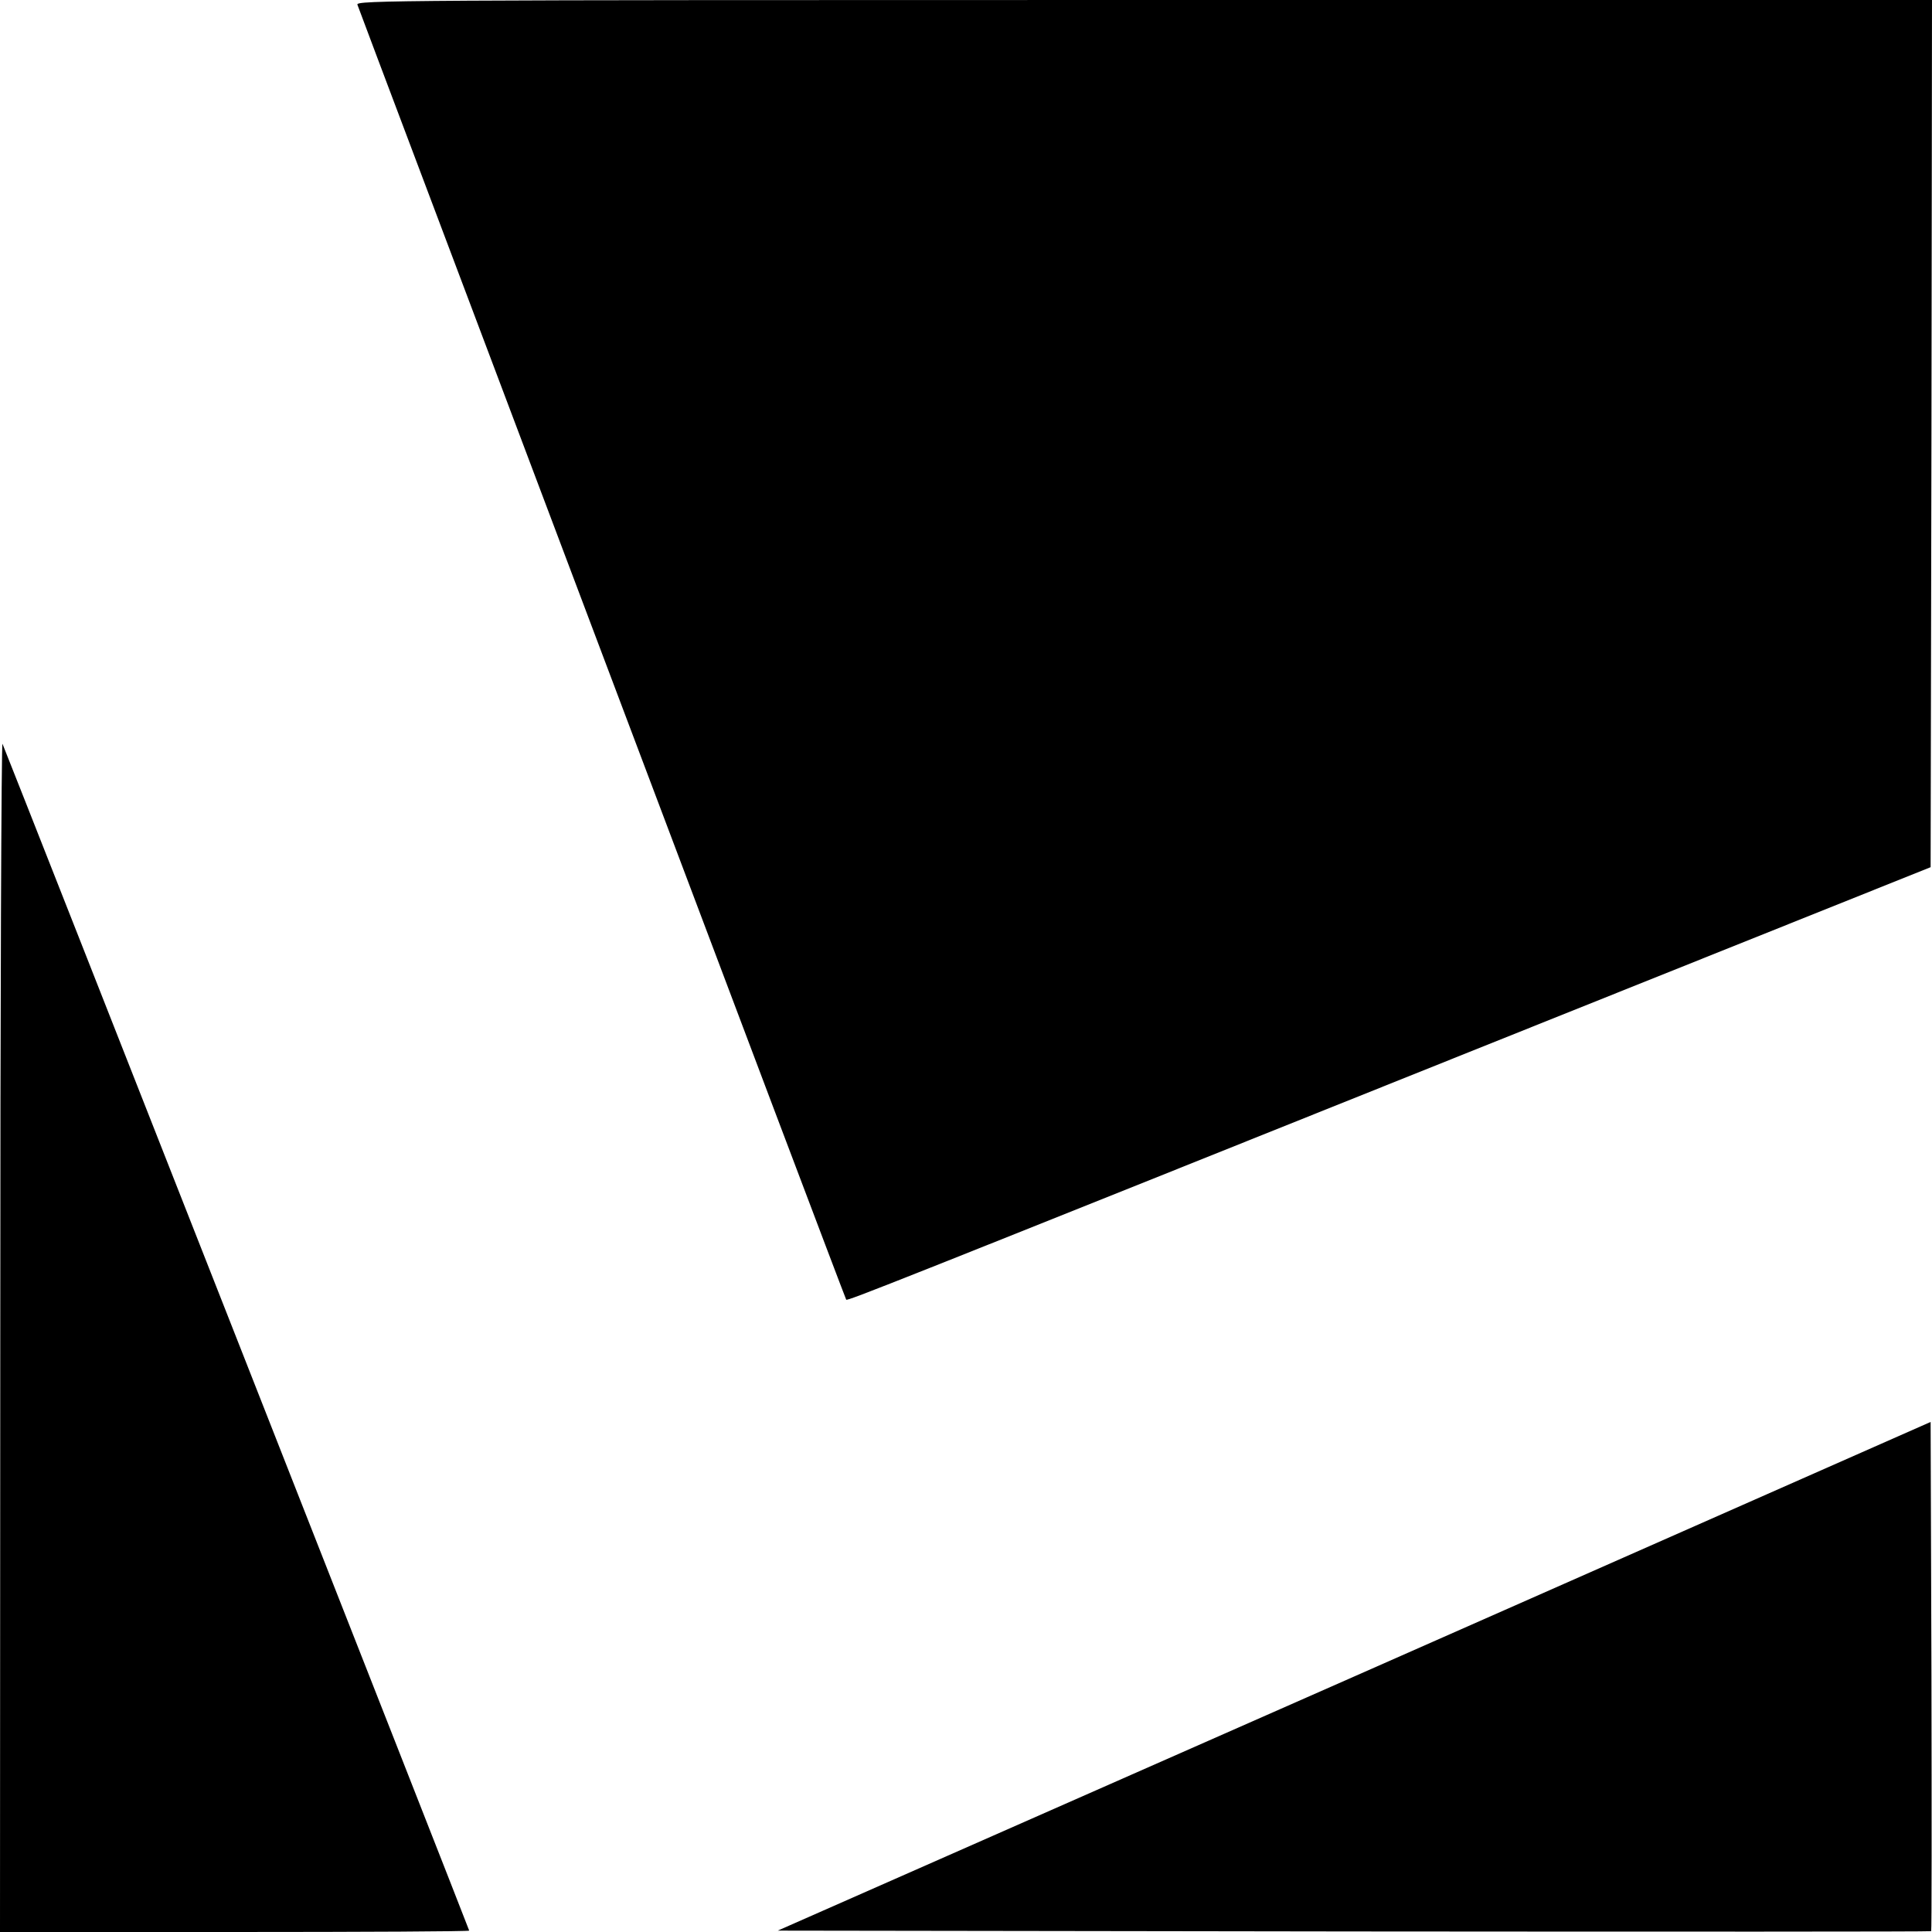 <?xml version="1.0" standalone="no"?>
<!DOCTYPE svg PUBLIC "-//W3C//DTD SVG 20010904//EN"
 "http://www.w3.org/TR/2001/REC-SVG-20010904/DTD/svg10.dtd">
<svg version="1.0" xmlns="http://www.w3.org/2000/svg"
 width="700pt" height="700pt" viewBox="0 0 700 700"
 preserveAspectRatio="xMidYMid meet">
<g transform="translate(0,700) scale(0.1,-0.1)"
fill="#000000" stroke="none">
<path d="M1295 6983 c3 -10 403 -1069 887 -2353 484 -1284 882 -2337 884
-2339 5 -5 144 50 2259 898 l1670 669 3 1571 2 1571 -2856 0 c-2716 0 -2856
-1 -2849 -17z"/>
<path d="M1 2163 l-1 -2163 850 0 c468 0 850 2 850 5 0 4 -1655 4213 -1691
4300 -4 11 -8 -953 -8 -2142z"/>
<path d="M4907 926 l-2089 -921 2088 -3 c1148 -1 2089 -1 2091 1 2 2 2 418 1
924 l-3 921 -2088 -922z"/>
</g>
</svg>

